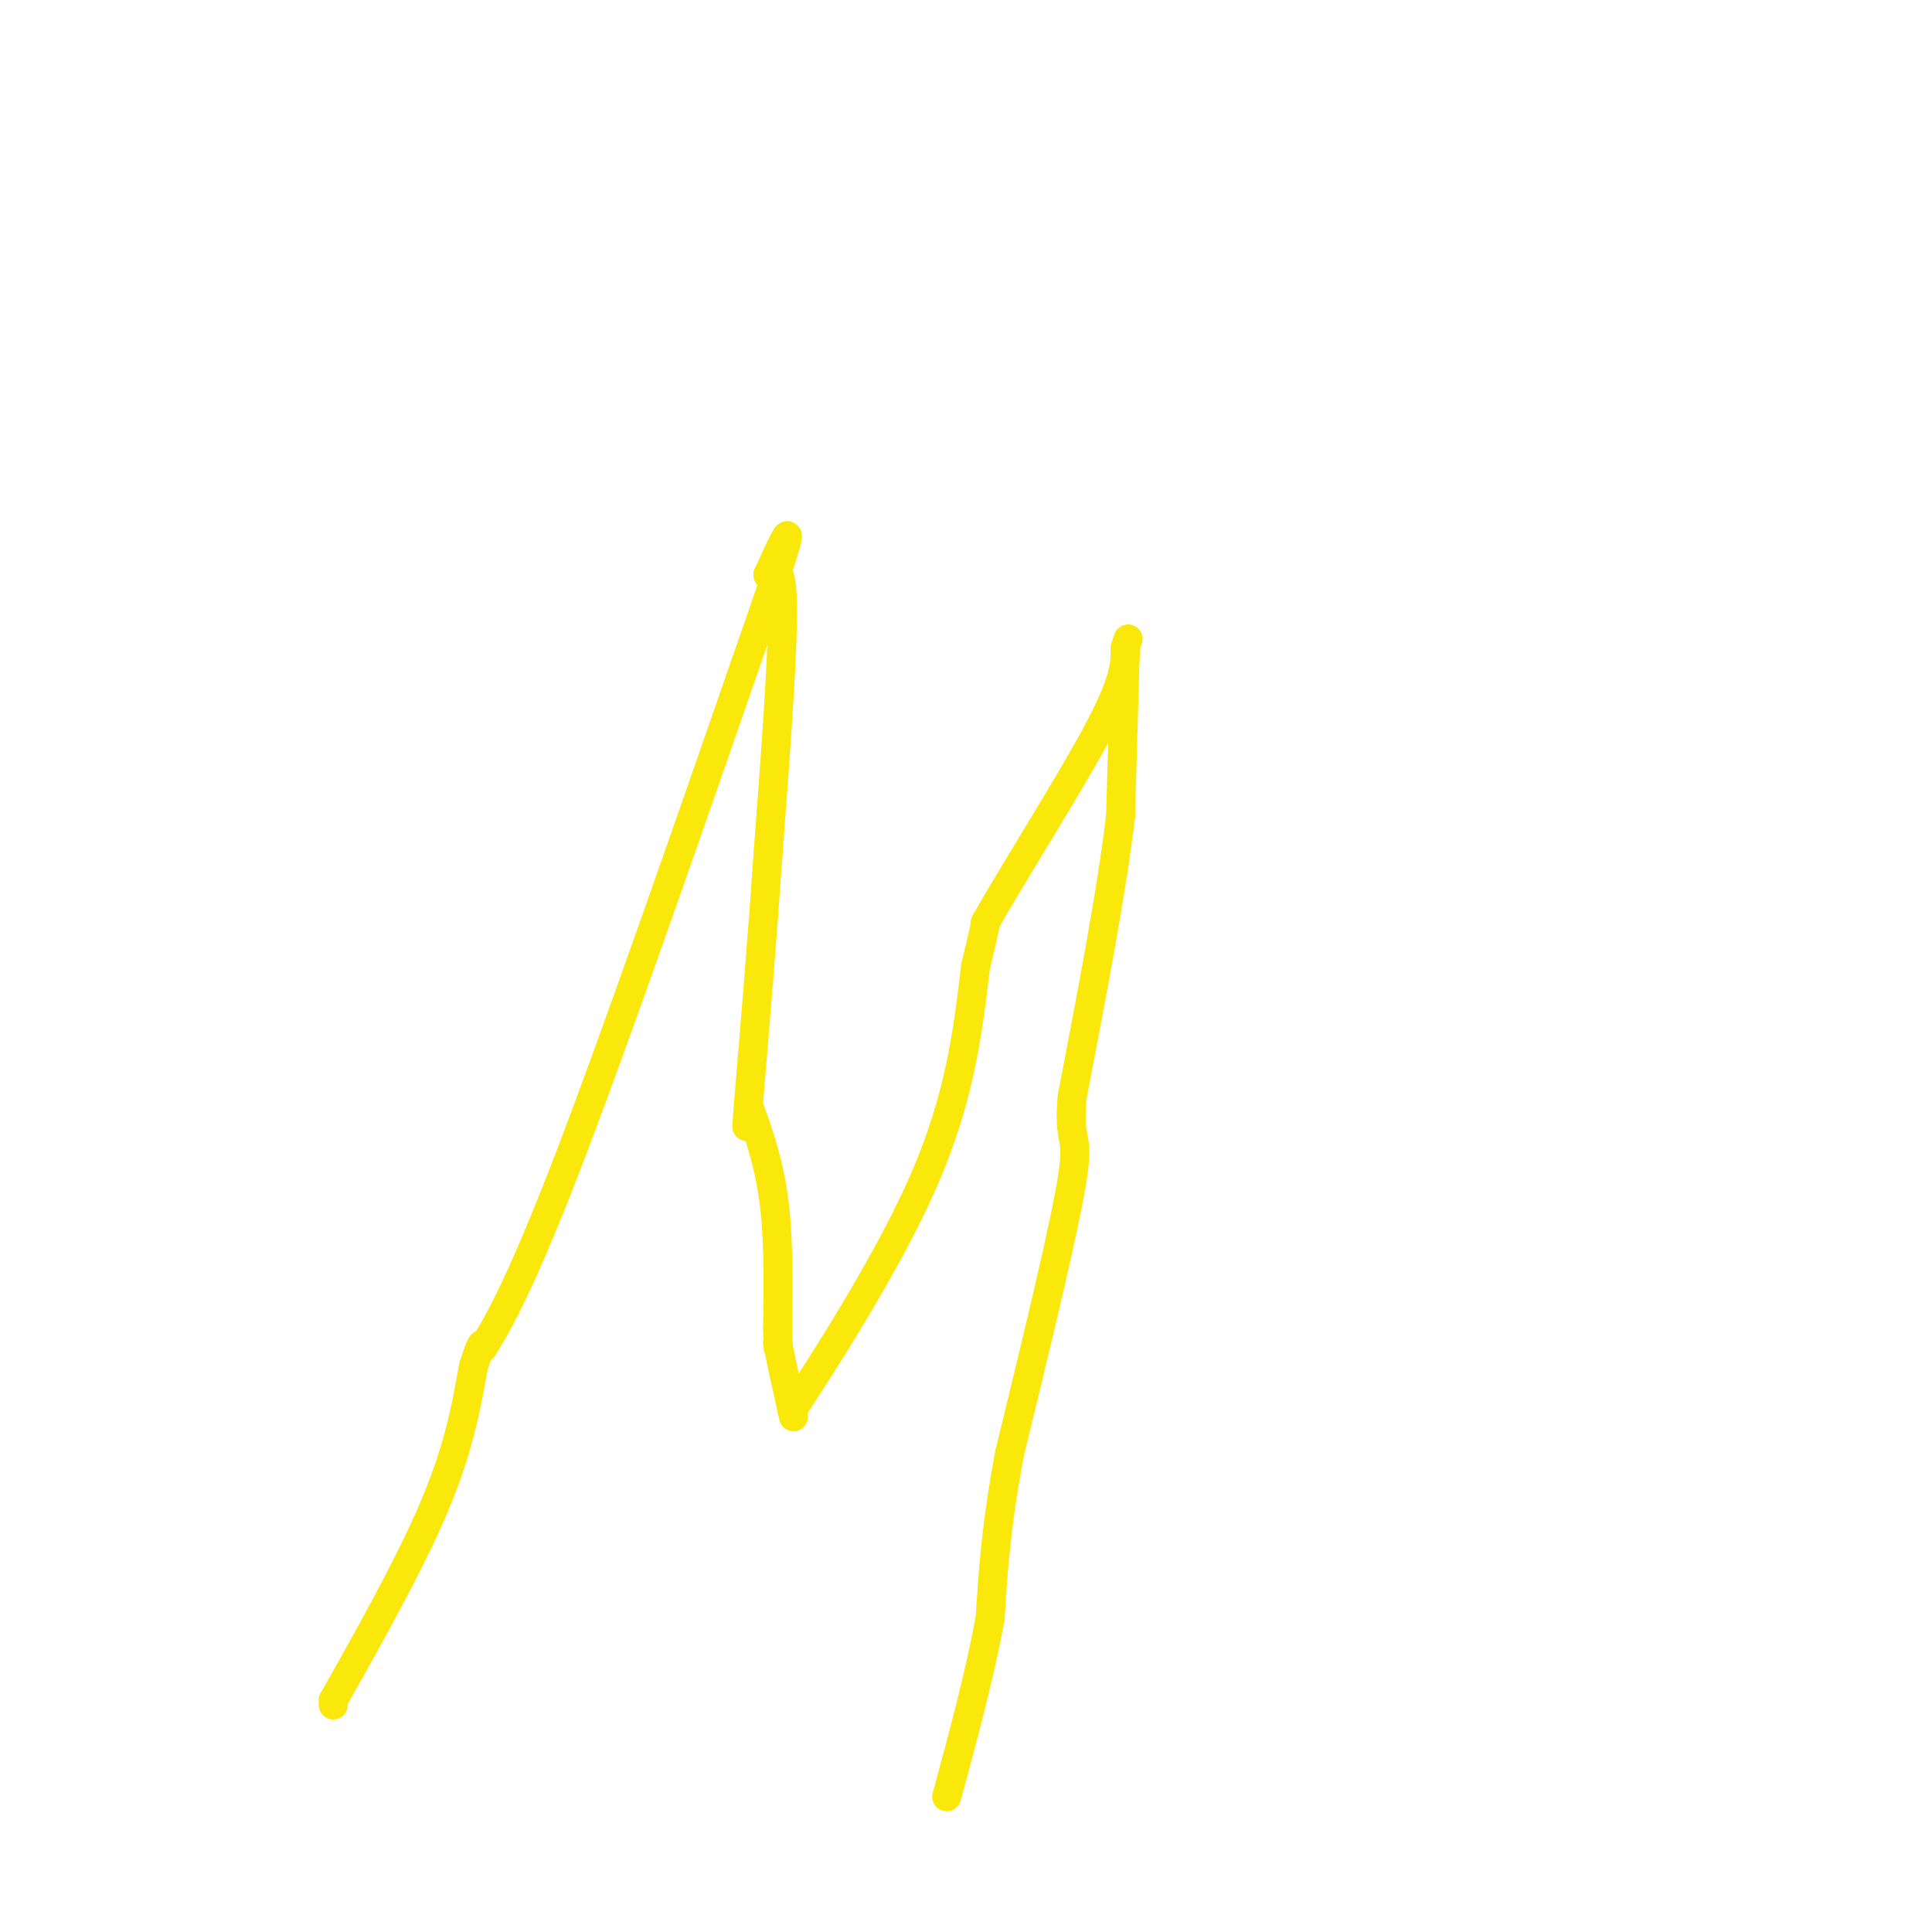 <svg viewBox='0 0 400 400' version='1.1' xmlns='http://www.w3.org/2000/svg' xmlns:xlink='http://www.w3.org/1999/xlink'><g fill='none' stroke='#fae80b' stroke-width='6' stroke-linecap='round' stroke-linejoin='round'><path d='M69,353c0.000,0.000 0.000,-1.000 0,-1'/><path d='M69,352c4.044,-7.222 14.156,-24.778 20,-38c5.844,-13.222 7.422,-22.111 9,-31'/><path d='M98,283c1.833,-5.833 1.917,-4.917 2,-4'/><path d='M100,279c2.222,-3.600 6.778,-10.600 17,-37c10.222,-26.400 26.111,-72.200 42,-118'/><path d='M159,124c7.000,-20.500 3.500,-12.750 0,-5'/><path d='M159,119c0.000,0.000 0.000,0.000 0,0'/><path d='M159,119c0.800,-0.978 2.800,-3.422 3,6c0.200,9.422 -1.400,30.711 -3,52'/><path d='M159,177c-1.167,17.167 -2.583,34.083 -4,51'/><path d='M155,228c-0.667,8.667 -0.333,4.833 0,1'/><path d='M155,229c1.067,2.911 3.733,9.689 5,18c1.267,8.311 1.133,18.156 1,28'/><path d='M161,275c0.167,5.167 0.083,4.083 0,3'/><path d='M161,278c0.500,2.833 1.750,8.417 3,14'/><path d='M164,292c0.500,2.333 0.250,1.167 0,0'/><path d='M164,292c5.511,-8.444 19.289,-29.556 27,-47c7.711,-17.444 9.356,-31.222 11,-45'/><path d='M202,200c2.167,-9.000 2.083,-9.000 2,-9'/><path d='M204,191c5.156,-9.267 17.044,-27.933 23,-39c5.956,-11.067 5.978,-14.533 6,-18'/><path d='M233,134c1.000,-3.000 0.500,-1.500 0,0'/><path d='M233,134c0.000,0.000 -1.000,35.000 -1,35'/><path d='M232,169c-1.833,15.500 -5.917,36.750 -10,58'/><path d='M222,227c-0.978,10.267 1.578,6.933 0,17c-1.578,10.067 -7.289,33.533 -13,57'/><path d='M209,301c-2.833,15.167 -3.417,24.583 -4,34'/><path d='M205,335c-2.167,11.833 -5.583,24.417 -9,37'/></g>
</svg>